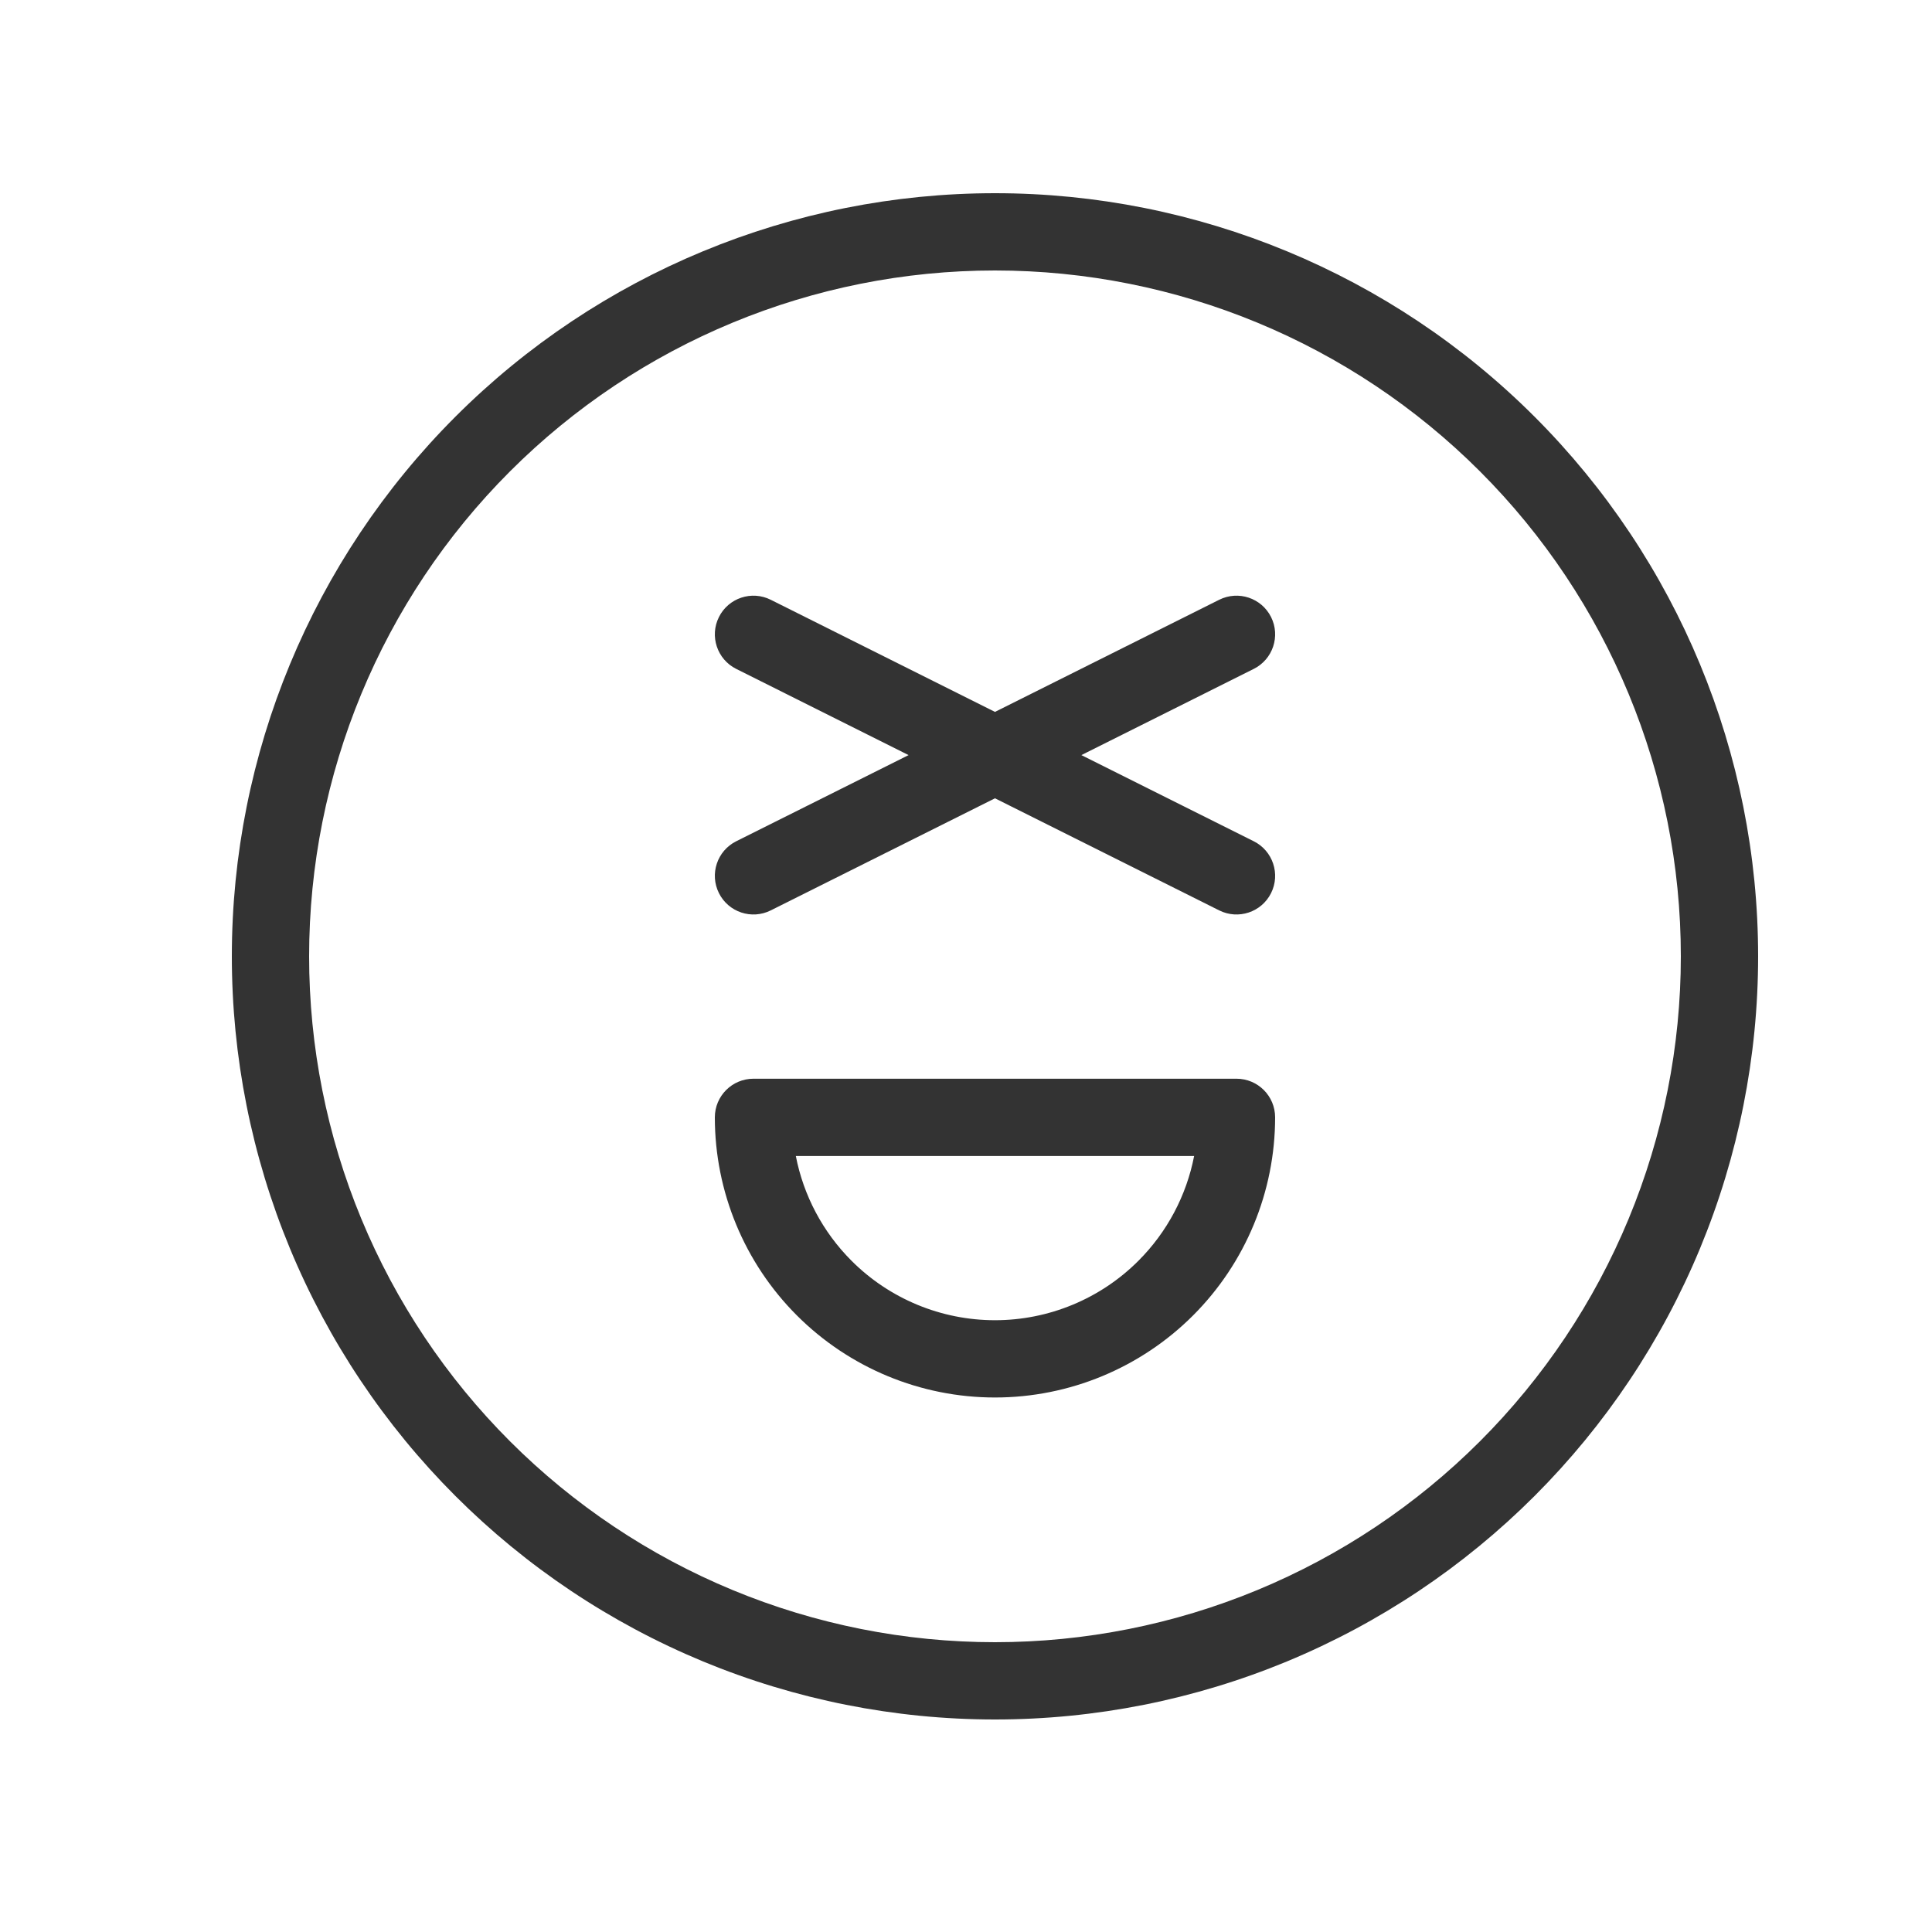 <svg width="50" height="50" viewBox="0 0 50 50" fill="none" xmlns="http://www.w3.org/2000/svg">
<rect x="0" y="0" width="50" height="50" fill="#333333" stroke="none"/>
<path fill-rule="evenodd" clip-rule="evenodd" d="M50 0H0V50H50V0ZM11.785 10.785C15.489 7.081 20.512 5 25.75 5C30.988 5 36.011 7.081 39.715 10.785C43.419 14.489 45.5 19.512 45.5 24.75C45.5 27.344 44.989 29.912 43.997 32.308C43.004 34.704 41.549 36.881 39.715 38.715C37.881 40.549 35.704 42.004 33.308 42.997C30.912 43.989 28.344 44.5 25.75 44.5C23.156 44.5 20.588 43.989 18.192 42.997C15.796 42.004 13.619 40.549 11.785 38.715C9.951 36.881 8.496 34.704 7.503 32.308C6.511 29.912 6 27.344 6 24.75C6 19.512 8.081 14.489 11.785 10.785ZM25.75 7C21.042 7 16.528 8.87 13.199 12.199C9.87 15.528 8 20.042 8 24.75C8 27.081 8.459 29.389 9.351 31.543C10.243 33.696 11.551 35.653 13.199 37.301C14.847 38.949 16.804 40.257 18.957 41.149C21.111 42.041 23.419 42.5 25.75 42.5C28.081 42.5 30.389 42.041 32.543 41.149C34.696 40.257 36.653 38.949 38.301 37.301C39.949 35.653 41.257 33.696 42.149 31.543C43.041 29.389 43.5 27.081 43.5 24.75C43.5 20.042 41.63 15.528 38.301 12.199C34.972 8.87 30.458 7 25.75 7ZM18.5 28.917C18.5 28.364 18.948 27.917 19.5 27.917H32C32.552 27.917 33 28.364 33 28.917C33 30.839 32.236 32.684 30.877 34.043C29.517 35.403 27.673 36.167 25.75 36.167C23.827 36.167 21.983 35.403 20.623 34.043C19.264 32.684 18.5 30.839 18.5 28.917ZM20.596 29.917C20.794 30.937 21.292 31.883 22.038 32.629C23.022 33.614 24.358 34.167 25.75 34.167C27.142 34.167 28.478 33.614 29.462 32.629C30.208 31.883 30.706 30.937 30.904 29.917H20.596ZM19.947 15.522C19.453 15.275 18.853 15.475 18.606 15.969C18.359 16.463 18.559 17.064 19.053 17.311L23.514 19.542L19.053 21.772C18.559 22.019 18.359 22.62 18.606 23.114C18.853 23.608 19.453 23.808 19.947 23.561L25.75 20.66L31.553 23.561C32.047 23.808 32.648 23.608 32.895 23.114C33.142 22.62 32.941 22.019 32.447 21.772L27.986 19.542L32.447 17.311C32.941 17.064 33.142 16.463 32.895 15.969C32.648 15.475 32.047 15.275 31.553 15.522L25.75 18.424L19.947 15.522Z" fill="white"/>
</svg>
